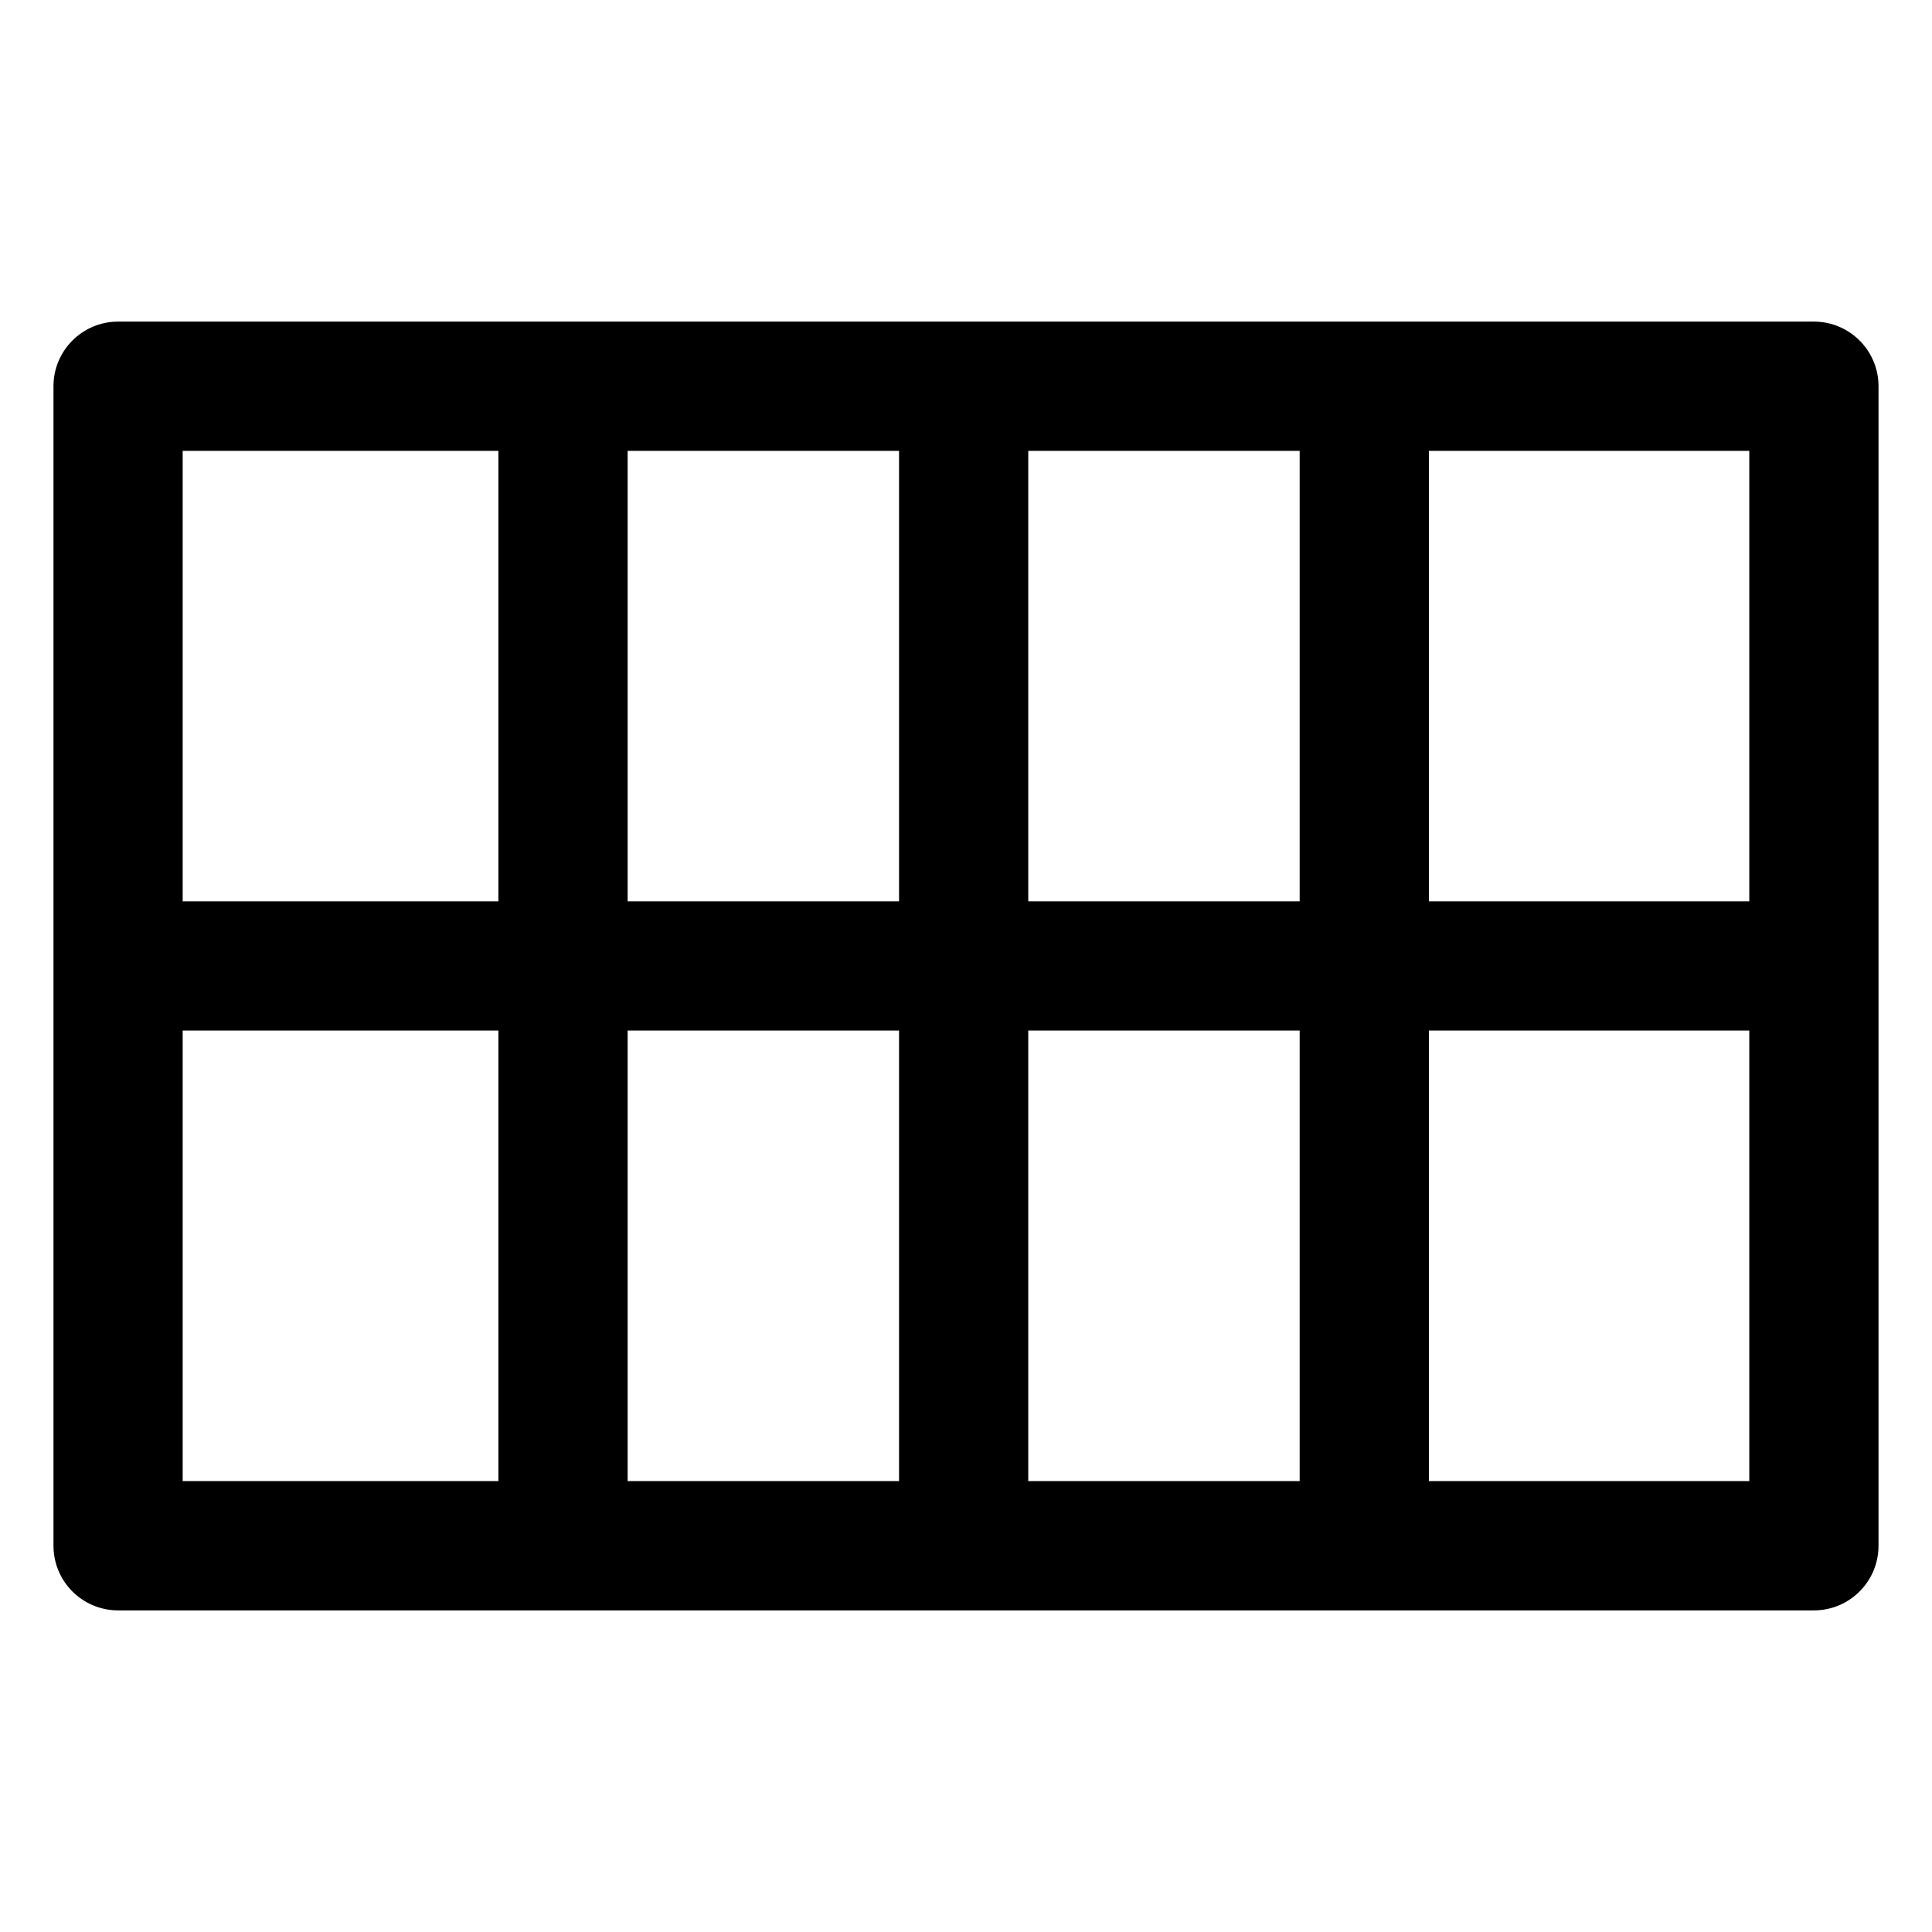 <?xml version="1.0" encoding="UTF-8"?>
<!-- Uploaded to: SVG Find, www.svgrepo.com, Generator: SVG Find Mixer Tools -->
<svg fill="#000000" width="800px" height="800px" version="1.1" viewBox="144 144 512 512" xmlns="http://www.w3.org/2000/svg">
 <path d="m175.29 570.77h449.41c9.457 0 17.125-7.668 17.125-17.125l0.004-307.29c0-9.457-7.668-17.125-17.125-17.125h-449.41c-9.453 0-17.121 7.668-17.121 17.125v307.28c0 9.465 7.668 17.133 17.121 17.133zm347.38-307.29h84.906v119.38h-84.906zm0 153.63h84.906v119.4h-84.906zm-106.17-153.63h71.926v119.38h-71.926zm0 153.63h71.926v119.4h-71.926zm-106.17-153.63h71.926v119.38h-71.926zm0 153.63h71.926v119.4h-71.926zm-117.92-153.63h83.668v119.38h-83.668zm0 153.63h83.668v119.4h-83.668z"/>
</svg>